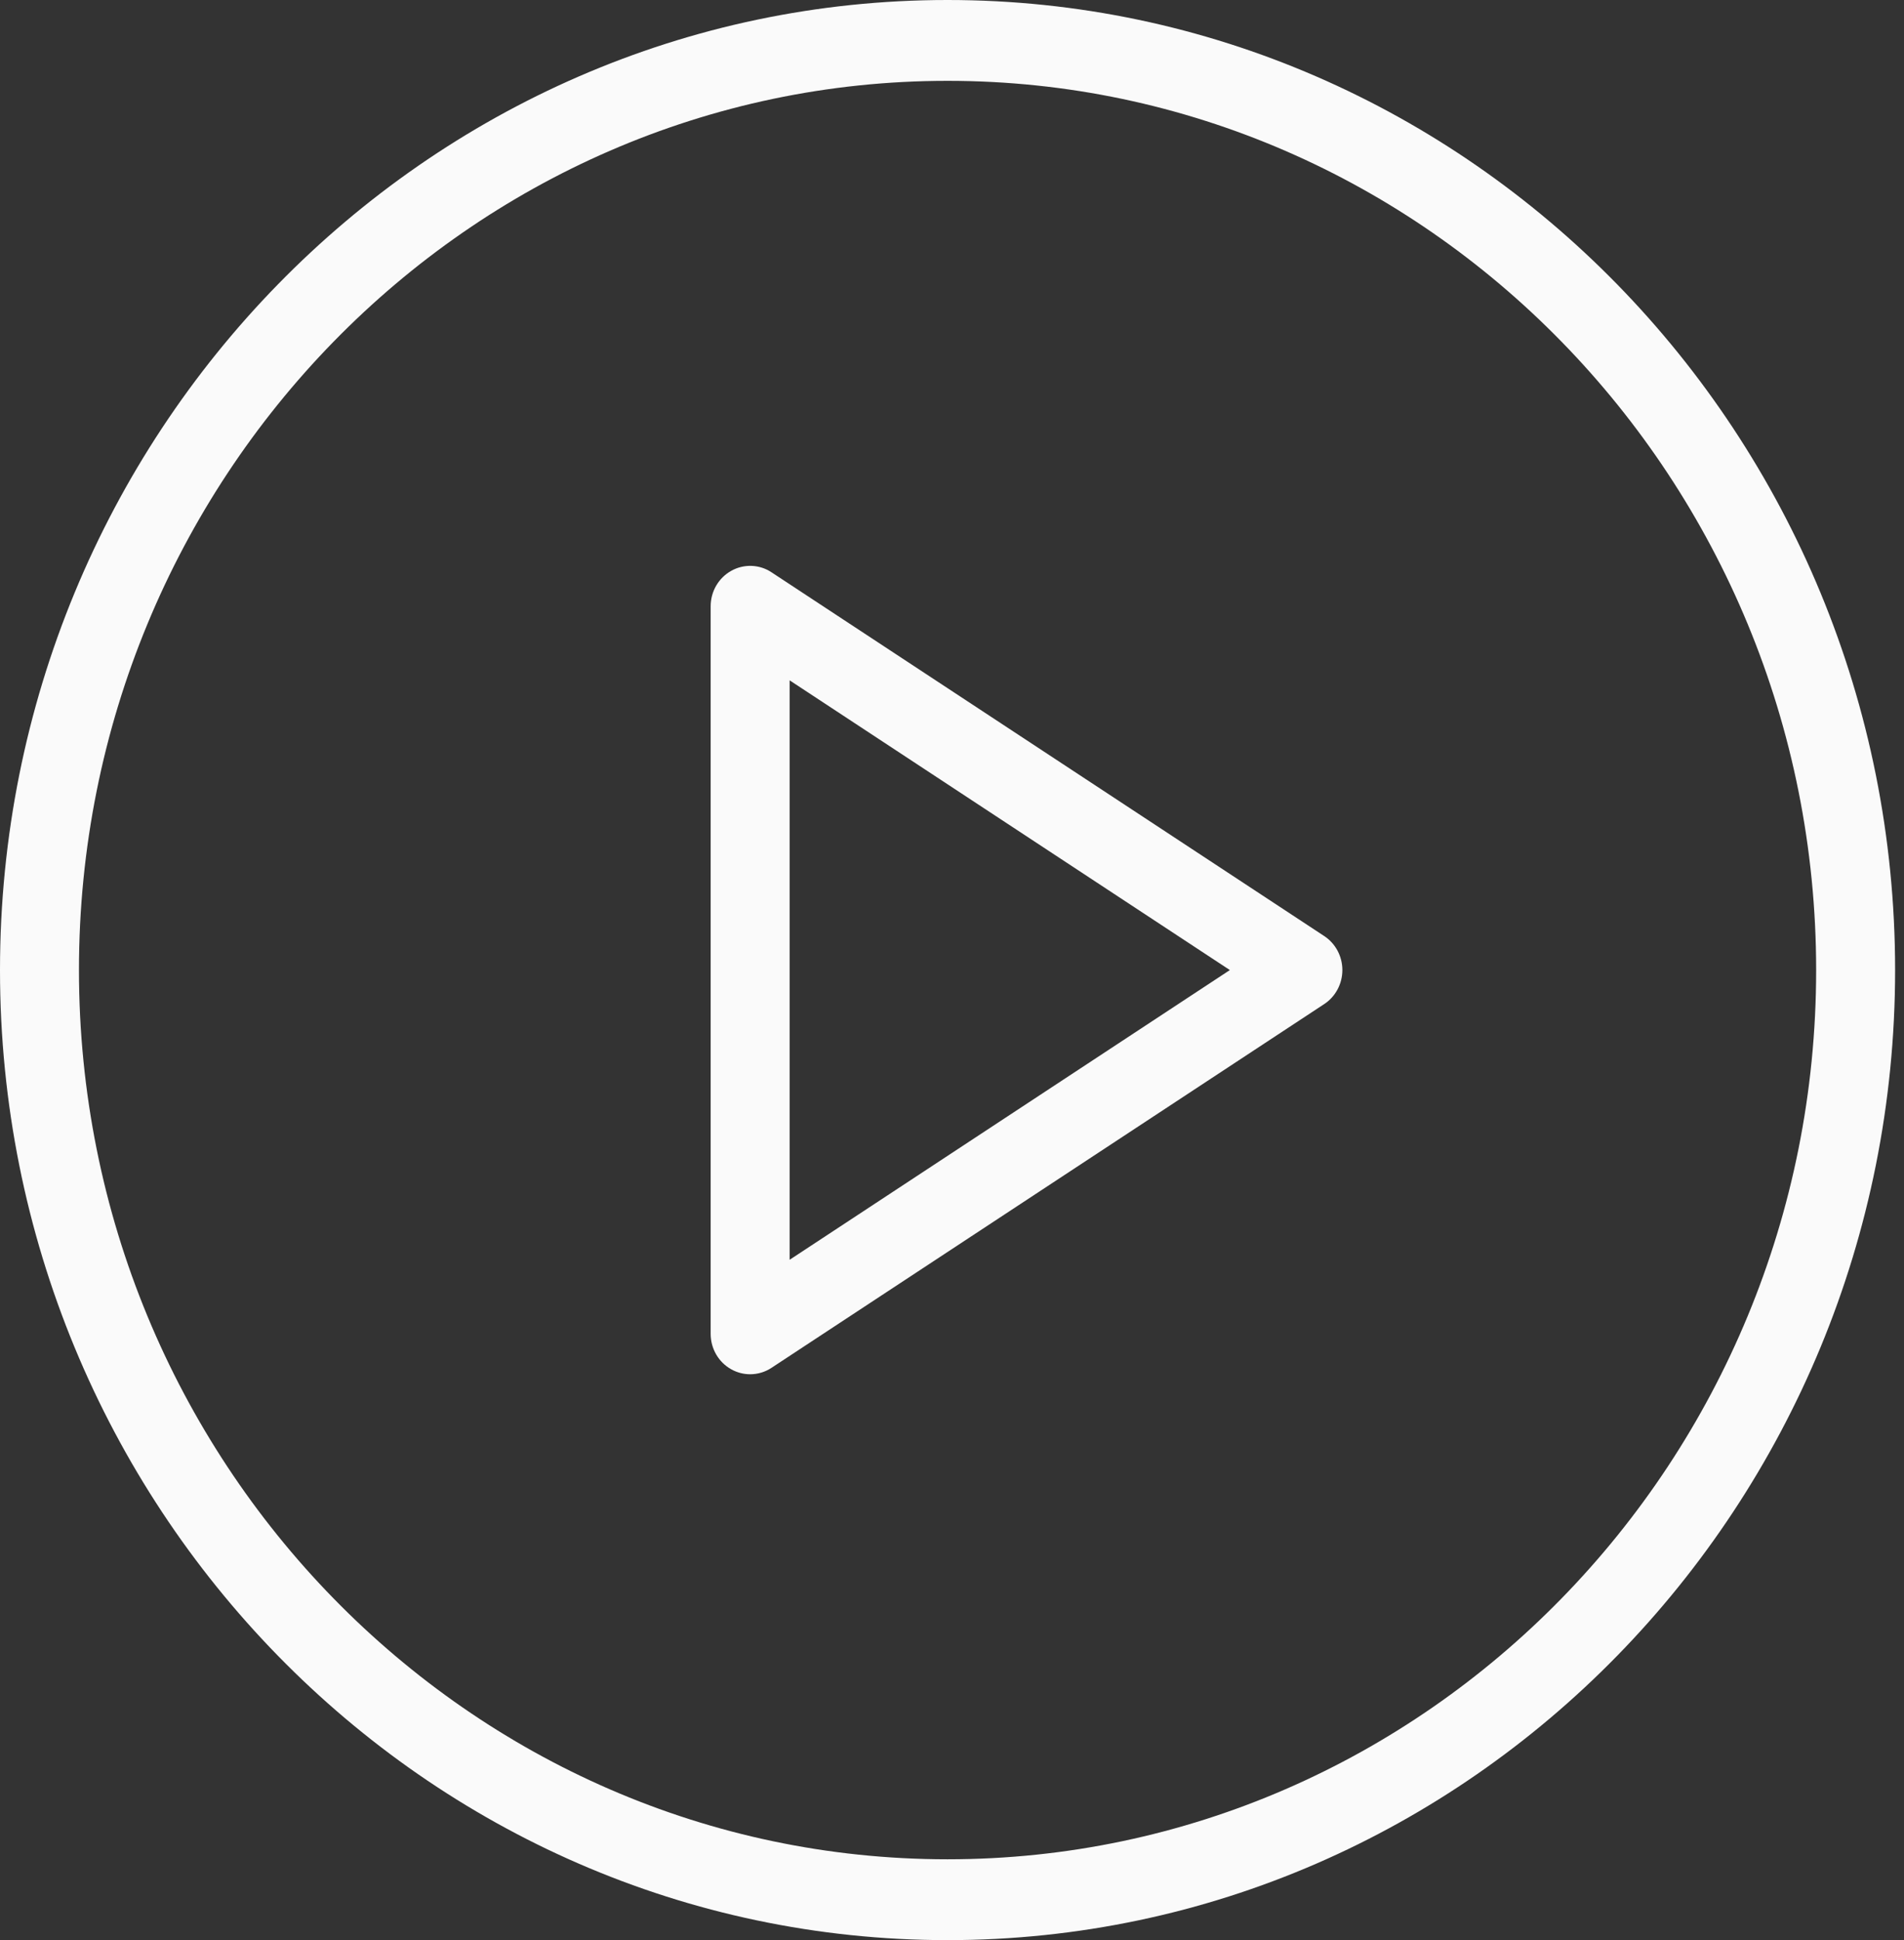 <?xml version="1.0" encoding="UTF-8"?> <svg xmlns="http://www.w3.org/2000/svg" width="106" height="108" viewBox="0 0 106 108" fill="none"><rect x="0" y="0" width="106" height="108" fill="#333333" stroke="none"/> <path d="M52.752 0C23.663 0 0 24.225 0 54C0 83.775 23.663 108 52.752 108C81.842 108 105.505 83.775 105.505 54C105.505 24.225 81.842 0 52.752 0ZM52.752 103.5C26.089 103.5 4.396 81.294 4.396 54C4.396 26.706 26.089 4.5 52.752 4.5C79.416 4.5 101.109 26.706 101.109 54C101.109 81.294 79.416 103.5 52.752 103.5Z" fill="#FAFAFA"></path> <path d="M73.724 52.108L42.952 31.858C42.278 31.408 41.406 31.384 40.711 31.775C40.002 32.17 39.564 32.926 39.564 33.75V74.25C39.564 75.074 40.002 75.83 40.711 76.225C41.037 76.408 41.402 76.5 41.762 76.5C42.175 76.5 42.591 76.381 42.952 76.142L73.724 55.892C74.351 55.479 74.733 54.765 74.733 54C74.733 53.235 74.351 52.521 73.724 52.108ZM43.96 70.128V37.872L68.469 54L43.96 70.128Z" fill="#FAFAFA"></path> </svg> 